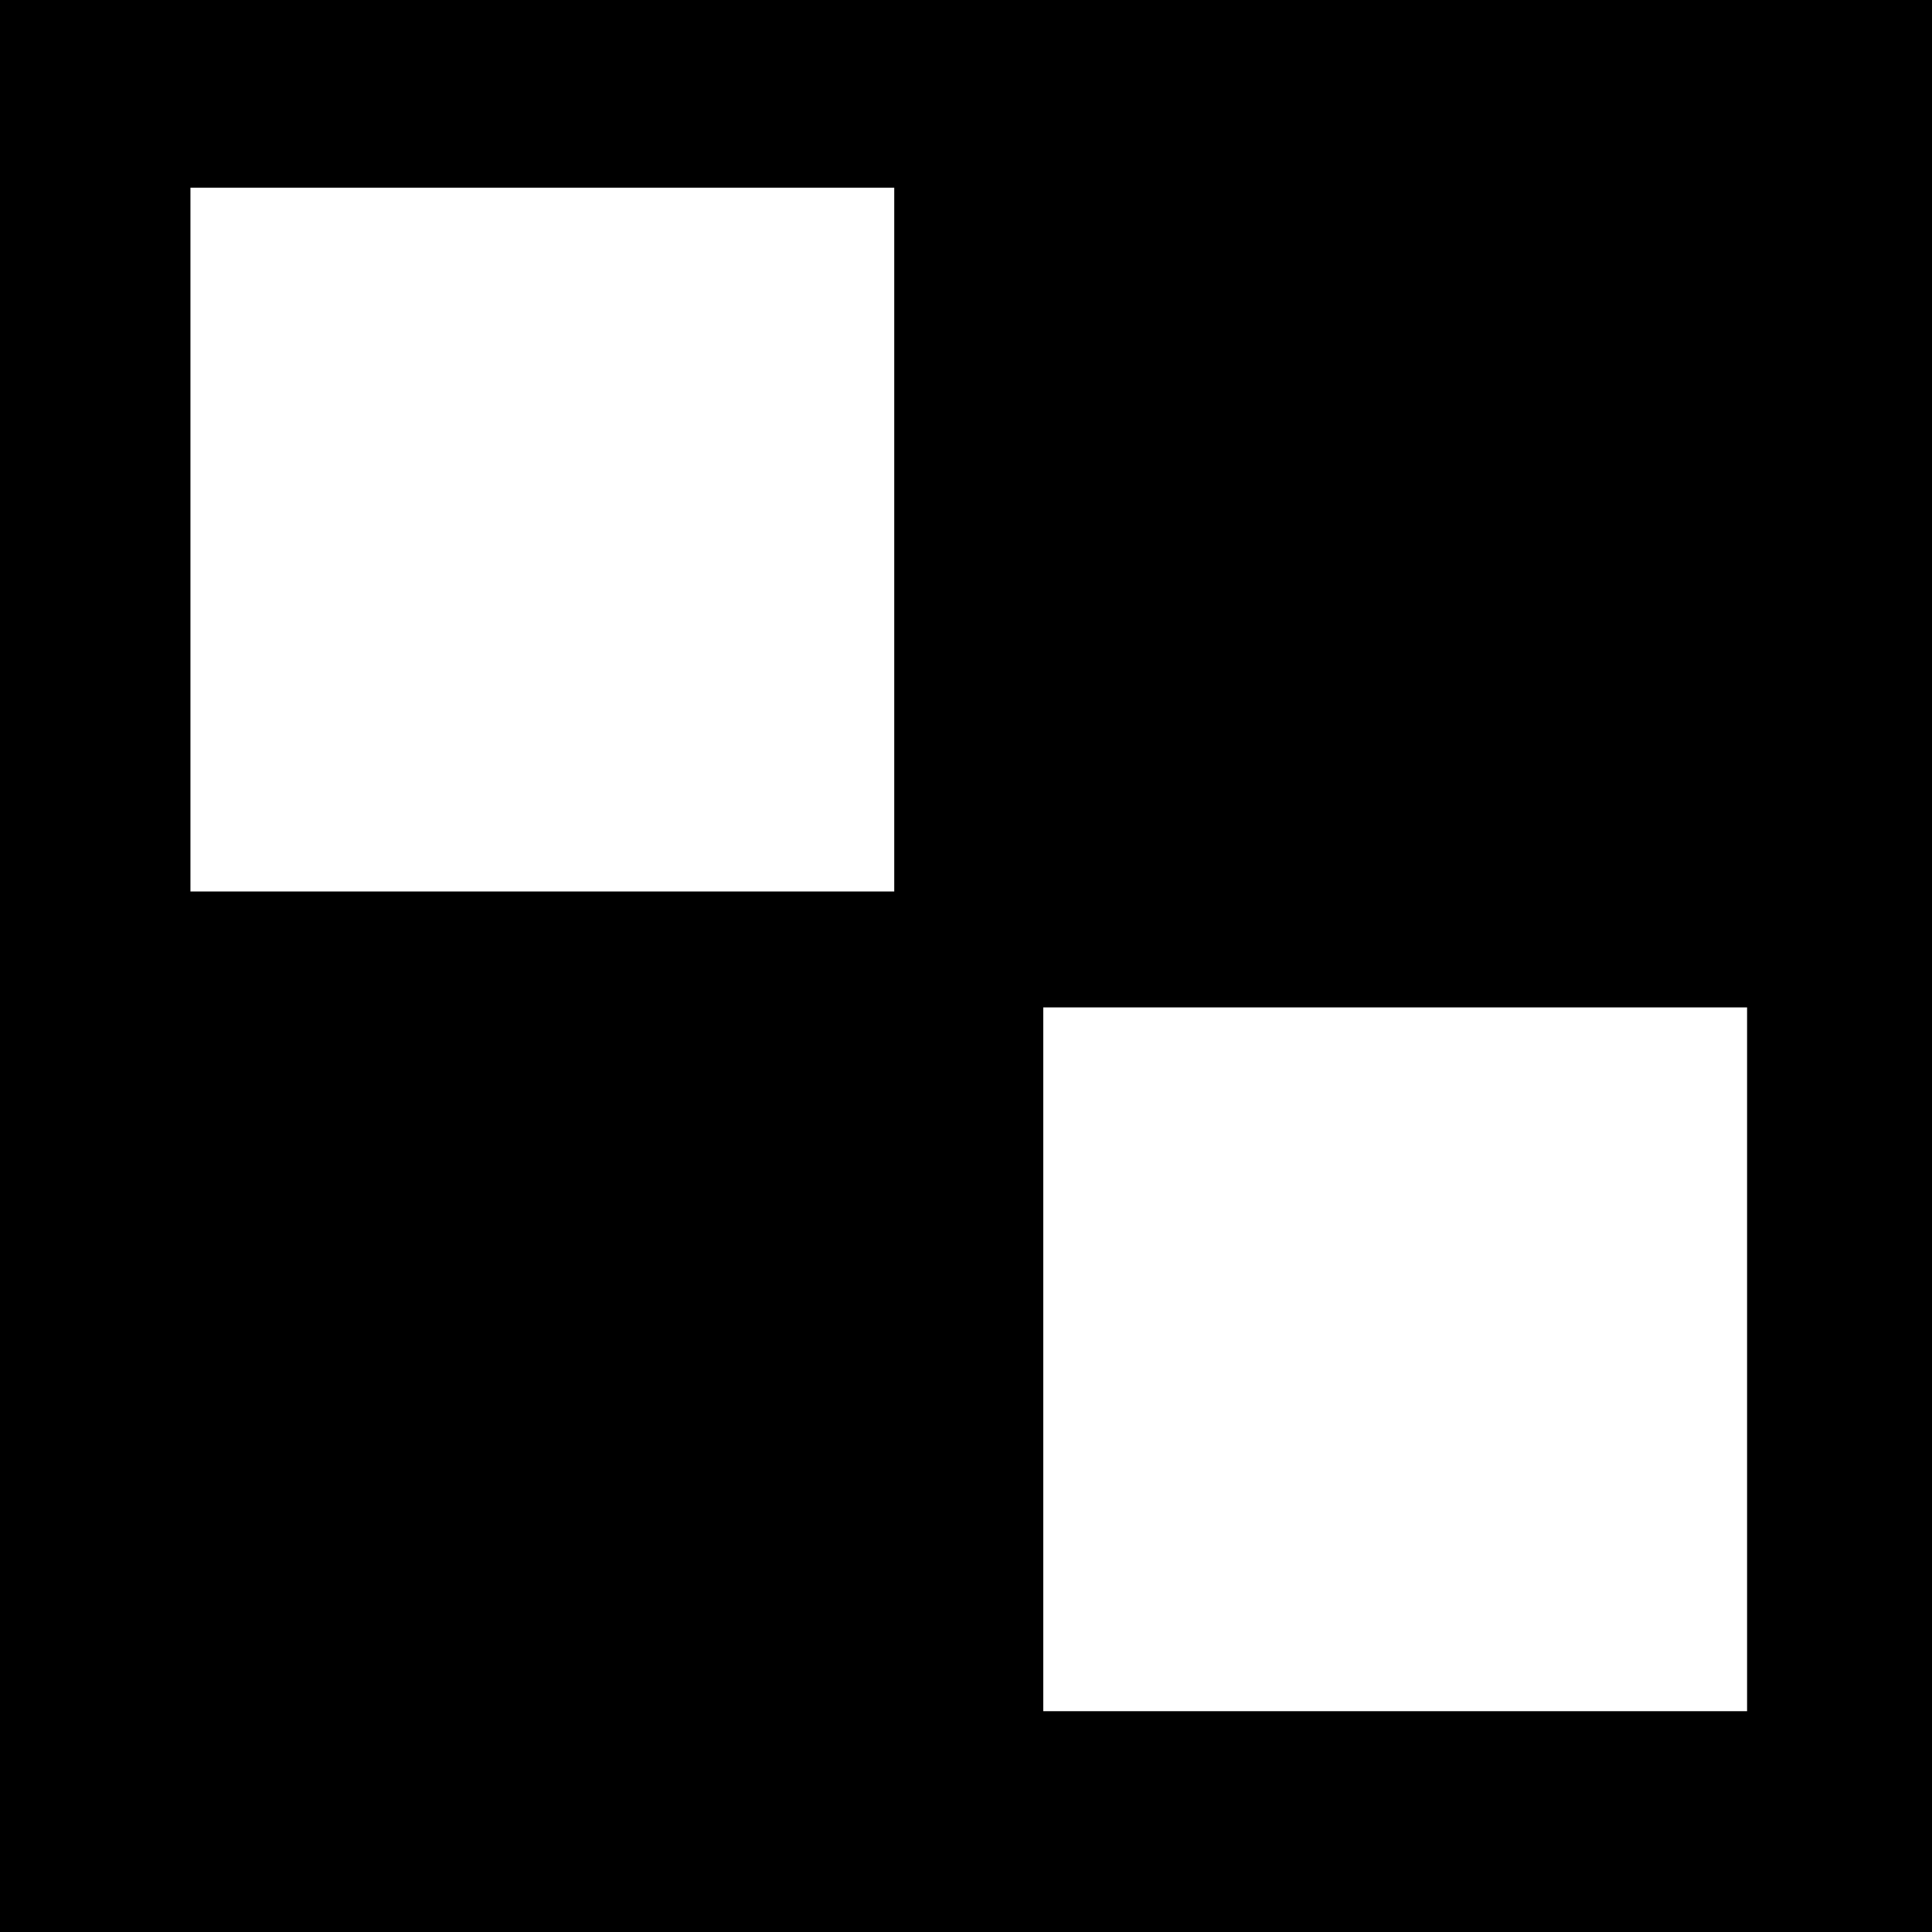 <?xml version="1.0" standalone="no"?>
<!DOCTYPE svg PUBLIC "-//W3C//DTD SVG 20010904//EN"
 "http://www.w3.org/TR/2001/REC-SVG-20010904/DTD/svg10.dtd">
<svg version="1.0" xmlns="http://www.w3.org/2000/svg"
 width="700pt" height="700pt" viewBox="0 0 700 700"
 preserveAspectRatio="xMidYMid meet">
<g transform="translate(0,700) scale(0.1,-0.1)"
fill="#000000" stroke="none">
<path d="M0 3500 l0 -3500 3500 0 3500 0 0 3500 0 3500 -3500 0 -3500 0 0
-3500z m3240 1545 l0 -1275 -1275 0 -1275 0 0 1275 0 1275 1275 0 1275 0 0
-1275z m3090 -2970 l0 -1275 -1275 0 -1275 0 0 1275 0 1275 1275 0 1275 0 0
-1275z"/>
</g>
</svg>
